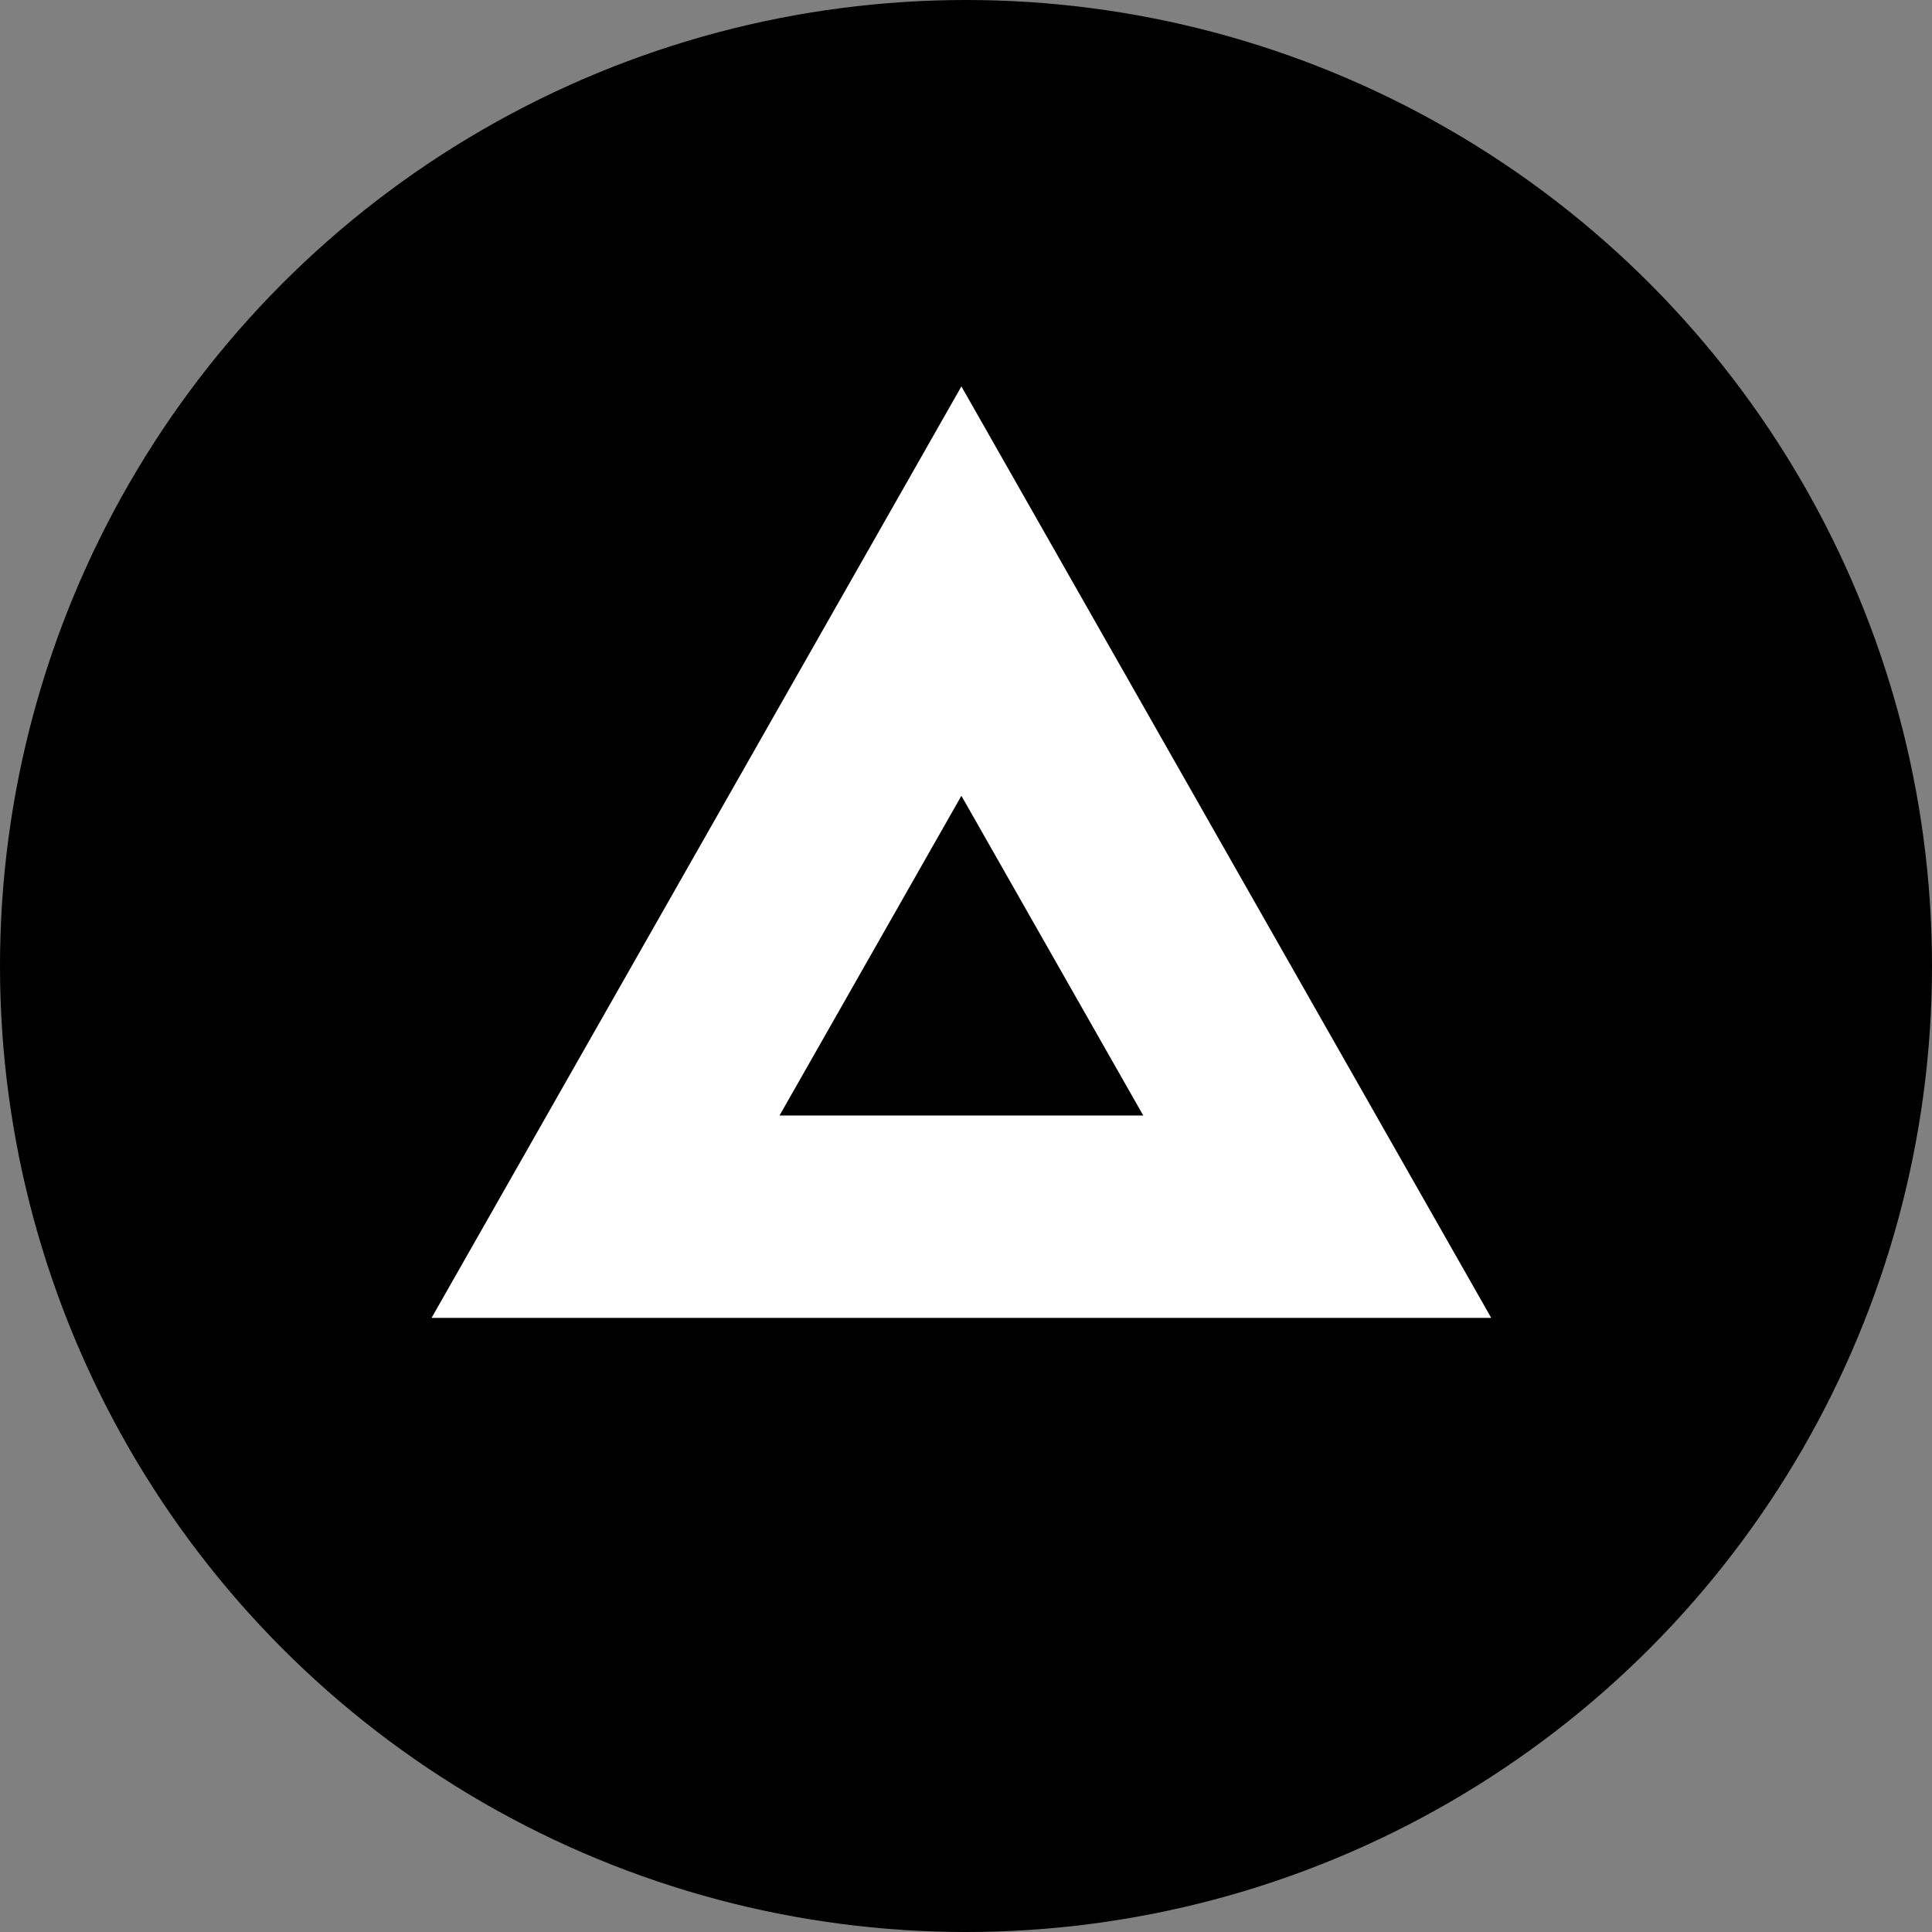 <?xml version="1.0" encoding="UTF-8"?> <svg xmlns="http://www.w3.org/2000/svg" width="210" height="210" viewBox="0 0 210 210" fill="none"><rect x="0" y="0" width="210" height="210" fill="#808080" stroke="none"/> <circle cx="105" cy="105" r="105" fill="black"></circle> <path d="M65.821 132.25L104.5 64.249L143.179 132.25H65.821Z" stroke="white" stroke-width="22"></path> </svg> 